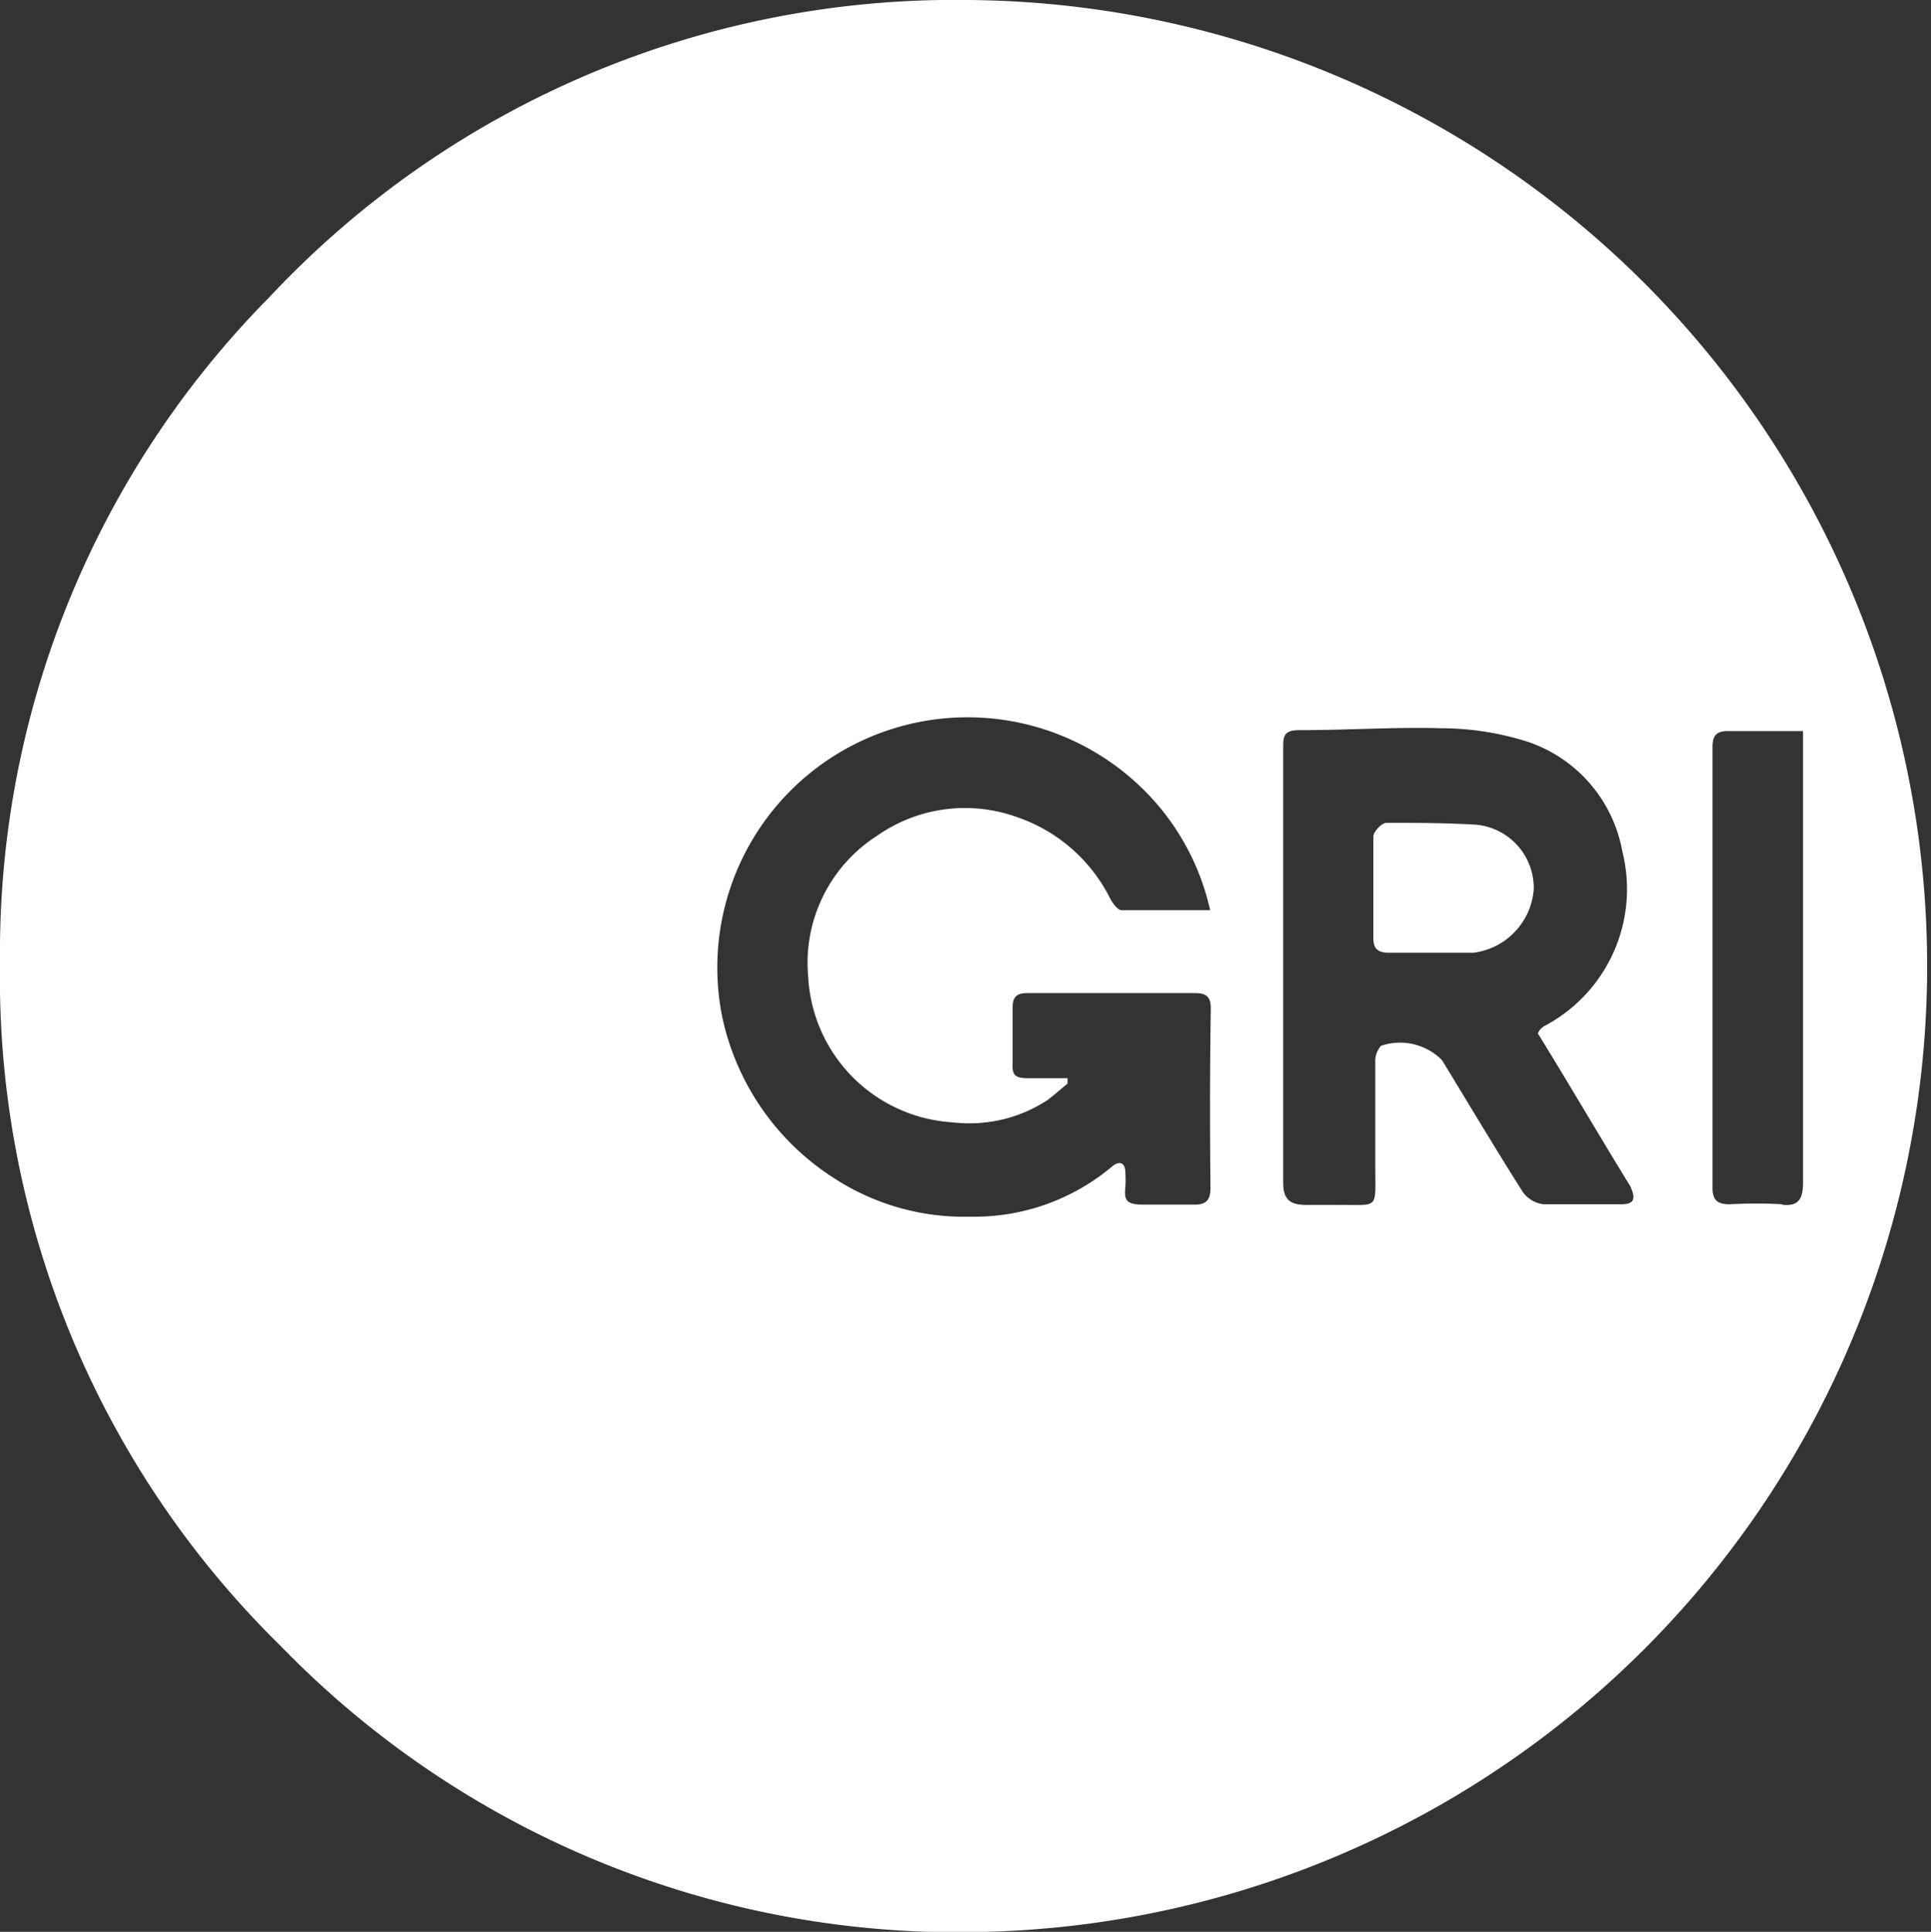 <svg xmlns="http://www.w3.org/2000/svg" viewBox="0 0 60.81 60.83"><rect x="0" y="0" width="60.81" height="60.83" fill="#333333" stroke="none"/><defs><style>.cls-1{fill:#fff;}</style></defs><g id="Capa_2" data-name="Capa 2"><g id="Capa_1-2" data-name="Capa 1"><path class="cls-1" d="M30.48,0a29.56,29.56,0,0,0-22,9.36A29.35,29.35,0,0,0,0,30.3,29.48,29.48,0,0,0,8.84,51.83a29.69,29.69,0,0,0,22.18,9A30.42,30.42,0,0,0,30.48,0Zm7.64,37.41c0,.39-.15.53-.53.52-.54,0-1.08,0-1.61,0s-.58-.16-.54-.56a3.2,3.2,0,0,0,0-.44c0-.34-.2-.39-.43-.19a6.74,6.74,0,0,1-4.47,1.57,7.49,7.49,0,0,1-4.24-1.19A8,8,0,0,1,22.74,32a7.88,7.88,0,0,1,13.79-6.57,7.7,7.7,0,0,1,1.58,3.23c-1,0-1.89,0-2.79,0-.12,0-.27-.21-.35-.35A5.13,5.13,0,0,0,32,25.72a4.82,4.82,0,0,0-4.37.59,4.75,4.75,0,0,0-2.18,4.43A4.85,4.85,0,0,0,30,35.34a4.48,4.48,0,0,0,3-.71c.21-.16.41-.34.62-.51,0-.06,0-.11,0-.17-.41,0-.82,0-1.23,0s-.52-.08-.5-.46c0-.59,0-1.18,0-1.78,0-.34.15-.44.47-.44,1.76,0,3.52,0,5.27,0,.35,0,.5.11.5.48C38.1,33.64,38.1,35.53,38.12,37.41ZM51,37.92c-.8,0-1.6,0-2.39,0a.94.94,0,0,1-.65-.38c-.87-1.37-1.7-2.77-2.55-4.16a1.86,1.86,0,0,0-1.92-.45.74.74,0,0,0-.18.54c0,1.09,0,2.18,0,3.27,0,1.37.13,1.19-1.17,1.2-.34,0-.67,0-1,0-.51,0-.73-.16-.73-.71,0-4.55,0-9.1,0-13.66,0-.38,0-.59.55-.58,1.47,0,3-.1,4.42-.06a9.08,9.08,0,0,1,2.71.42,4.48,4.48,0,0,1,3,3.46,4.87,4.87,0,0,1-2.46,5.5.69.69,0,0,0-.13.11.54.54,0,0,0-.07.12c1,1.62,1.93,3.22,2.91,4.81C51.53,37.77,51.46,37.93,51,37.92Zm5.14,0a15.5,15.5,0,0,0-1.67,0c-.37,0-.54-.12-.54-.51q0-6.95,0-13.89c0-.4.16-.51.53-.5h2.32c0,.16,0,.35,0,.55,0,4.55,0,9.11,0,13.66C56.78,37.78,56.62,38,56.09,37.93Z"></path><path class="cls-1" d="M48.3,28a2.18,2.18,0,0,1-1.9,2c-.44,0-.89,0-1.33,0H43.74c-.31,0-.49-.1-.49-.44,0-1.07,0-2.15,0-3.22,0-.15.26-.43.41-.43,1,0,1.9,0,2.85.06A2,2,0,0,1,48.3,28Z"></path></g></g></svg>